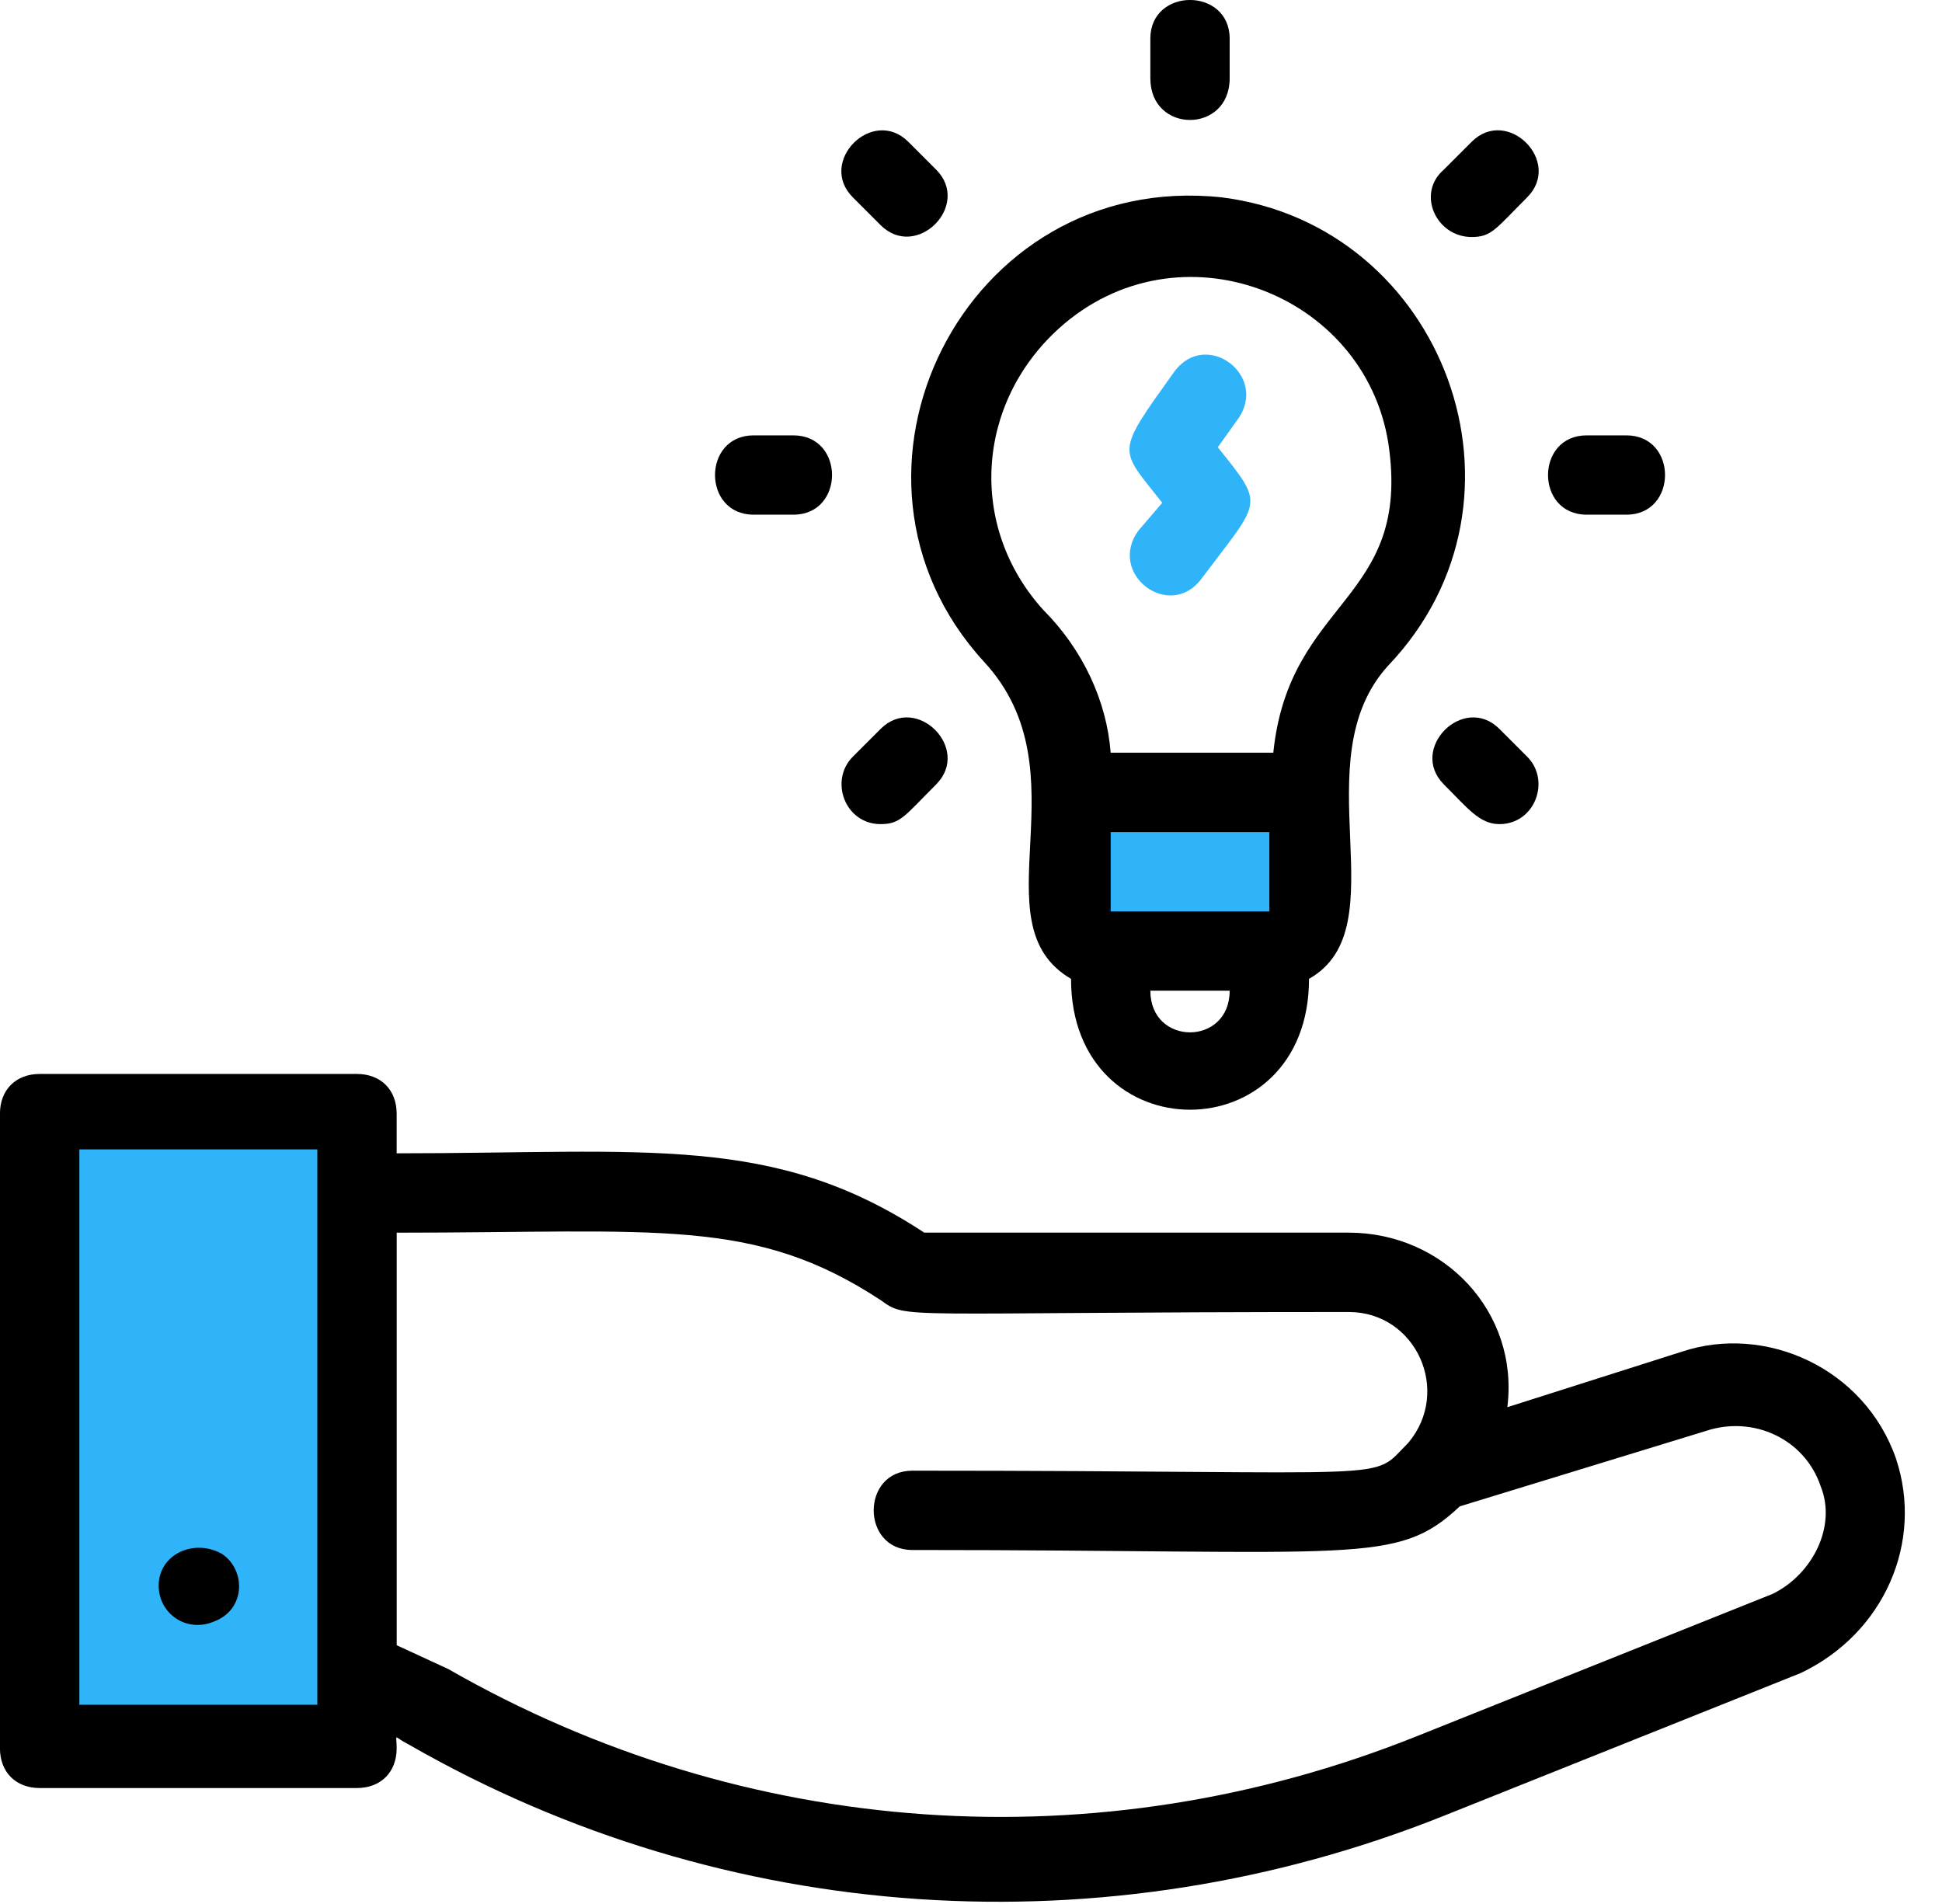 <svg fill="none" height="50" viewBox="0 0 51 50" width="51" xmlns="http://www.w3.org/2000/svg"><path d="m2 30h7v15h-7z" fill="#2fb4f9"/><path d="m28 21h7v4h-7z" fill="#2fb4f9"/><g fill="#000"><path d="m49.794 38.309c-.833-2.396-3.438-3.542-5.625-2.813l-4.584 1.458c.313-2.5-1.667-4.584-4.167-4.584h-11.146c-3.958-2.604-7.292-2.083-13.855-2.083v-1.042c0-.625-.417-1.042-1.042-1.042h-8.334c-.625 0-1.042.417-1.042 1.042v16.668c0 .625.417 1.042 1.042 1.042h8.334c.625 0 1.042-.417 1.042-1.042 0-.417-.104-.312.312-.104 8.334 4.792 18.334 5.417 27.189 1.875l9.375-3.75c2.188-1.042 3.229-3.438 2.5-5.625zm-41.46 6.459h-6.25v-14.584h6.25zm38.231-2.917-9.375 3.75c-8.334 3.333-17.605 2.708-25.418-1.771l-1.354-.625v-10.834c6.875 0 9.375-.417 12.709 1.771.729.521.312.312 12.292.312 1.771 0 2.708 2.083 1.562 3.438-1.042 1.042.104.729-13.021.729-1.354 0-1.354 2.083 0 2.083 11.771 0 12.709.417 14.376-1.146l6.459-1.979c1.25-.417 2.604.208 3.021 1.458.417 1.042-.208 2.292-1.25 2.813z"/><path d="m5.834 40.809c-.729-.417-1.667 0-1.667.833 0 .729.729 1.25 1.458.938.833-.313.833-1.354.208-1.771z"/><path d="m25.835 17.371c2.708 2.917-.208 6.875 2.292 8.334 0 4.583 6.25 4.583 6.25 0 2.396-1.354-.208-5.729 2.083-8.23 4.167-4.375 1.458-11.563-4.375-12.292-6.771-.729-10.73 7.292-6.25 12.188zm7.5 6.563c-2.5 0-1.667 0-4.167 0v-2.083h4.167zm-3.125 2.083h2.083c0 1.458-2.083 1.458-2.083 0zm-2.396-17.397c3.125-2.813 8.021-.938 8.646 3.021.625 4.167-2.604 4.063-3.021 8.125h-4.271c-.104-1.354-.729-2.708-1.771-3.75-1.979-2.188-1.771-5.417.417-7.396z"/><path d="m32.293 2.057v-1.042c0-1.354-2.083-1.354-2.083 0v1.042c0 1.458 2.083 1.458 2.083 0z"/><path d="m23.126 5.912c.938.938 2.396-.521 1.458-1.458l-.729-.729c-.938-.938-2.396.521-1.458 1.458z"/><path d="m19.793 13.516h1.042c1.354 0 1.354-2.083 0-2.083h-1.042c-1.354 0-1.354 2.083 0 2.083z"/><path d="m23.126 21.642c.521 0 .625-.208 1.458-1.042.938-.938-.521-2.396-1.458-1.458l-.729.729c-.625.625-.208 1.771.729 1.771z"/><path d="m38.648 6.224c.521 0 .625-.208 1.458-1.042.938-.938-.521-2.396-1.458-1.458l-.729.729c-.729.625-.208 1.771.729 1.771z"/><path d="m41.669 13.516h1.042c1.354 0 1.354-2.083 0-2.083h-1.042c-1.354 0-1.354 2.083 0 2.083z"/><path d="m39.377 19.142c-.938-.938-2.396.521-1.458 1.458.625.625.938 1.042 1.458 1.042.938 0 1.354-1.146.729-1.771z"/></g><path d="m30.522 13.204-.625.729c-.833 1.146.833 2.396 1.667 1.25 1.563-2.083 1.667-1.875.417-3.438l.521-.729c.833-1.146-.833-2.396-1.667-1.25-1.563 2.188-1.458 1.979-.312 3.438z" fill="#2fb4f9"/></svg>